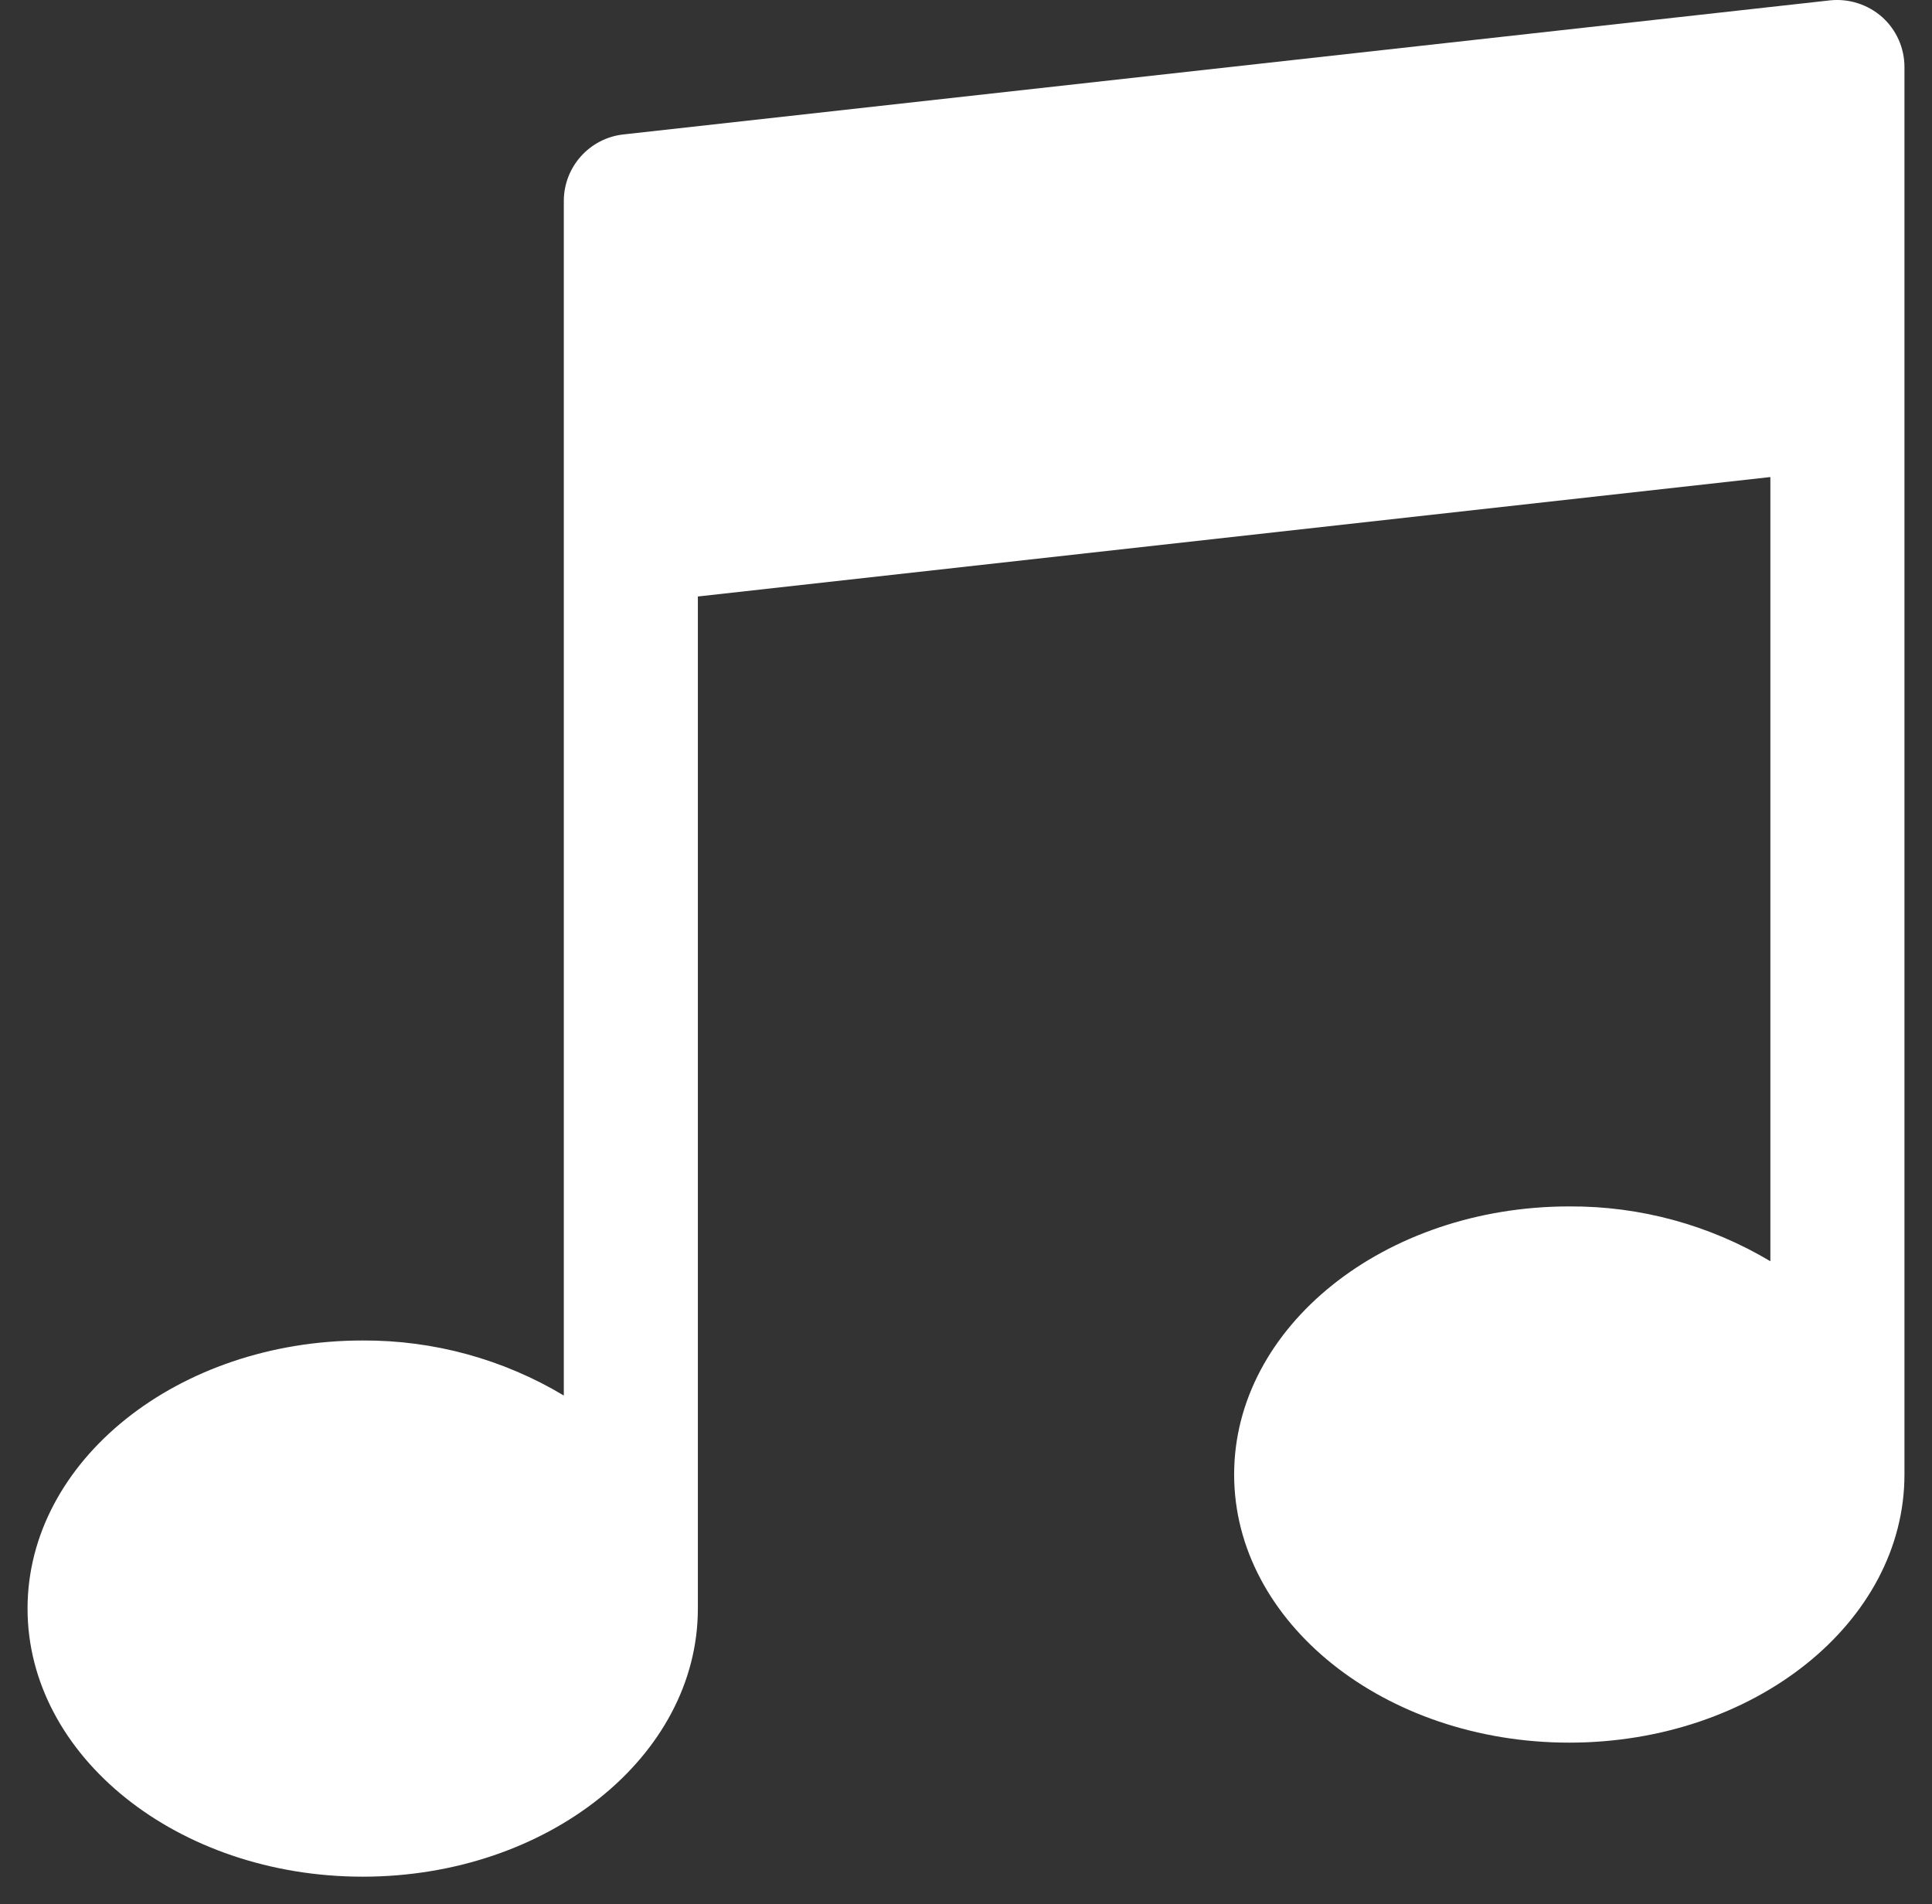 <svg width="70" height="69" viewBox="0 0 70 69" fill="none" xmlns="http://www.w3.org/2000/svg">
<rect x="0" y="0" width="70" height="69" fill="#333333" stroke="none"/>
<path d="M68.193 0.618C67.676 0.161 66.992 -0.058 66.306 0.013L22.589 4.871C21.359 5.007 20.428 6.047 20.428 7.285V50.567C18.227 49.249 15.707 48.56 13.142 48.573C6.446 48.573 0.998 52.93 0.998 58.288C0.998 63.645 6.446 68.002 13.142 68.002C19.837 68.002 25.285 63.648 25.285 58.288V21.614L64.144 17.286V45.702C61.942 44.387 59.423 43.7 56.858 43.715C50.162 43.715 44.715 48.072 44.715 53.43C44.715 58.788 50.162 63.145 56.858 63.145C63.554 63.145 69.002 58.79 69.002 53.43V2.427C69.002 1.737 68.708 1.079 68.193 0.618Z" fill="white"/>
</svg>
